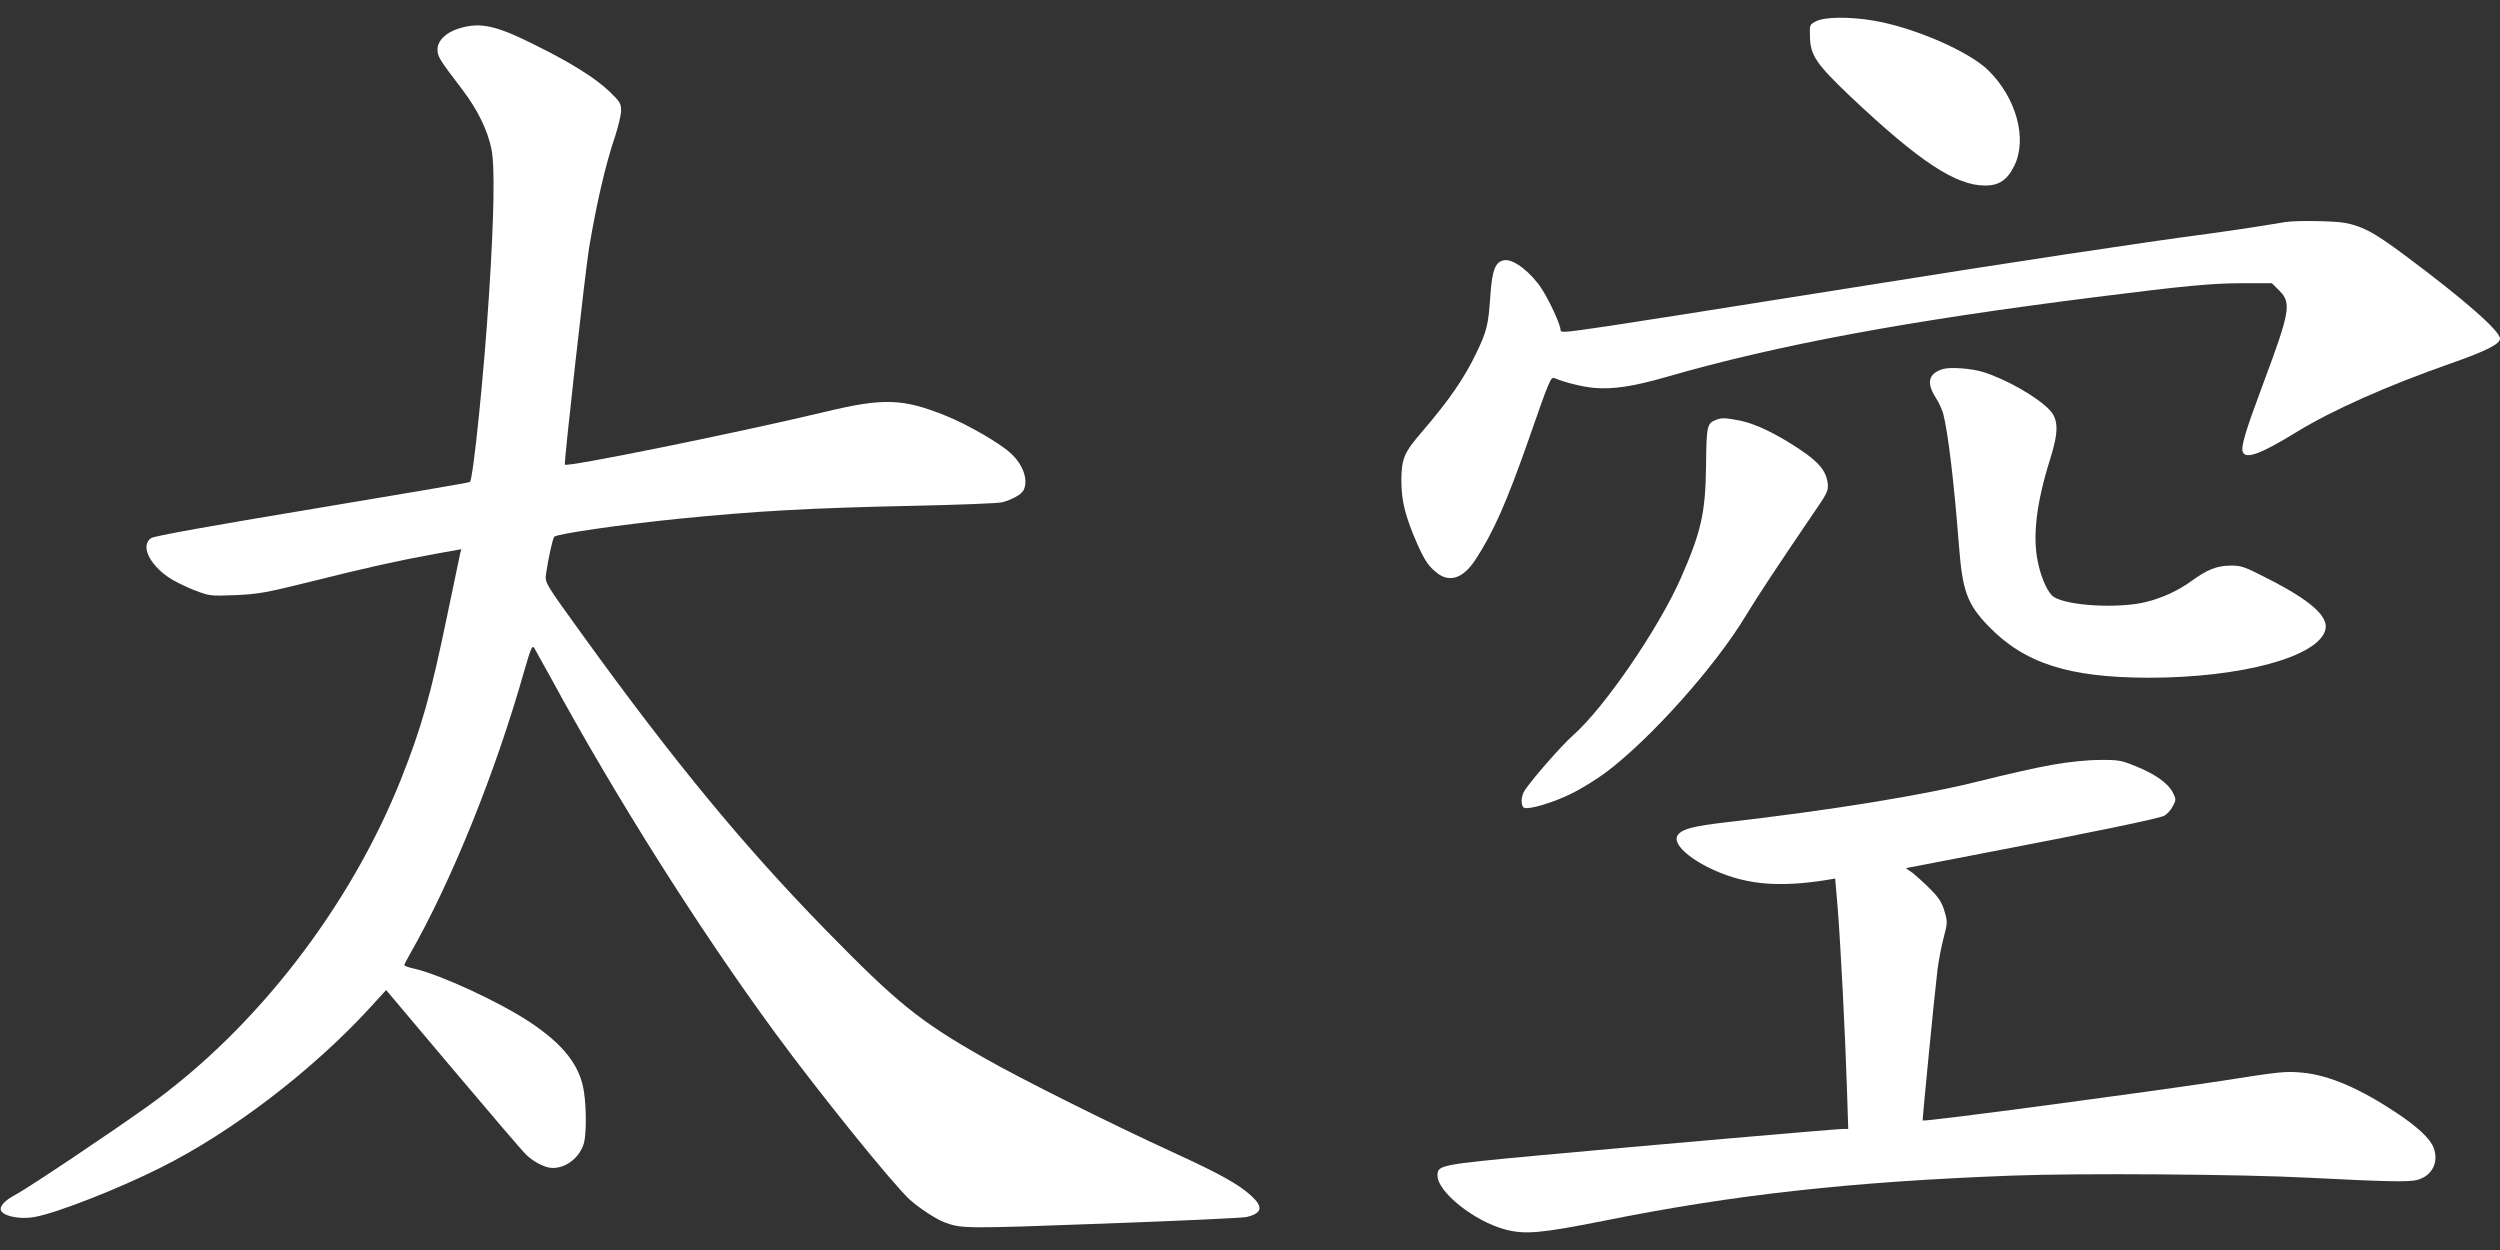 <?xml version="1.0" standalone="no"?>
<!DOCTYPE svg PUBLIC "-//W3C//DTD SVG 20010904//EN"
 "http://www.w3.org/TR/2001/REC-SVG-20010904/DTD/svg10.dtd">
<svg version="1.0" xmlns="http://www.w3.org/2000/svg"
 width="1280pt" height="640pt" viewBox="0 0 1280 640"
 preserveAspectRatio="xMidYMid meet">
<rect x="0" y="0" width="1280" height="640" fill="#333333" stroke="none"/>
<g transform="translate(0,640) scale(0.1,-0.1)"
fill="#ffffff" stroke="none">
<path d="M9300 6292 c-35 -18 -35 -18 -33 -80 2 -96 33 -140 207 -306 353
-333 539 -456 690 -456 71 0 113 28 149 101 68 137 11 348 -133 489 -99 97
-379 219 -585 254 -121 21 -250 20 -295 -2z"/>
<path d="M2349 6254 c-66 -20 -109 -63 -109 -107 0 -36 8 -50 128 -207 76
-100 128 -205 148 -302 18 -84 14 -341 -12 -743 -25 -399 -81 -946 -98 -963
-4 -3 -367 -65 -807 -138 -517 -86 -809 -138 -825 -149 -55 -36 -12 -132 89
-201 26 -18 84 -47 130 -65 81 -31 84 -31 212 -26 117 5 156 12 390 70 283 71
440 106 638 142 l129 23 -6 -22 c-2 -11 -32 -154 -66 -316 -85 -411 -131 -573
-239 -845 -261 -652 -742 -1274 -1292 -1667 -197 -141 -608 -416 -678 -454
-63 -33 -90 -67 -72 -88 22 -27 106 -40 173 -26 116 22 431 146 643 253 362
181 773 495 1067 815 l85 93 344 -408 c189 -224 357 -421 374 -436 41 -39 98
-67 135 -67 71 0 139 55 160 128 12 46 13 175 0 261 -19 134 -105 244 -279
359 -158 104 -453 240 -588 272 -29 6 -53 15 -53 18 0 4 12 27 26 52 214 373
441 934 589 1458 32 111 40 130 50 115 6 -10 44 -79 85 -153 333 -613 759
-1287 1147 -1816 227 -310 607 -780 692 -857 48 -43 132 -98 176 -115 88 -33
104 -33 812 -7 384 14 715 29 736 34 79 19 86 51 24 108 -64 59 -161 113 -403
224 -314 144 -773 373 -959 479 -338 192 -448 281 -815 656 -423 433 -781 867
-1251 1518 -190 263 -190 263 -183 310 12 81 34 180 42 188 15 15 341 62 637
92 389 39 669 55 1190 66 237 5 446 13 465 18 50 13 98 39 110 61 27 52 -1
133 -68 193 -56 51 -218 144 -326 188 -223 90 -320 94 -623 21 -448 -107
-1325 -285 -1331 -270 -5 11 106 1002 124 1109 38 228 85 431 134 574 16 50
30 108 30 130 0 36 -6 46 -60 98 -73 69 -192 144 -377 236 -205 103 -284 120
-394 86z"/>
<path d="M11700 5263 c-14 -2 -63 -10 -110 -18 -47 -8 -168 -26 -270 -40 -350
-46 -1025 -148 -1825 -276 -939 -149 -1066 -169 -1264 -199 -226 -33 -241 -35
-241 -19 0 26 -57 150 -97 211 -54 83 -142 151 -187 146 -50 -5 -67 -48 -76
-191 -10 -140 -17 -171 -70 -282 -62 -130 -139 -242 -277 -403 -95 -110 -107
-139 -108 -252 0 -105 20 -184 81 -324 39 -88 60 -118 106 -153 63 -46 130
-22 190 68 93 141 161 295 272 611 109 313 116 330 135 322 56 -23 140 -44
203 -50 96 -8 200 7 366 55 575 166 1235 288 2202 410 459 58 596 71 757 71
l145 0 39 -39 c62 -62 54 -107 -83 -474 -93 -249 -115 -324 -105 -351 15 -39
94 -10 277 103 182 111 459 235 790 351 180 63 250 99 250 126 0 40 -185 202
-490 429 -156 116 -214 147 -305 164 -55 10 -249 13 -305 4z"/>
<path d="M9946 4510 c-72 -23 -83 -69 -37 -143 17 -25 34 -63 40 -84 25 -95
56 -356 81 -678 18 -232 42 -297 149 -409 185 -192 411 -265 821 -266 476 0
871 107 906 246 17 68 -76 150 -294 261 -123 63 -137 68 -195 67 -67 -1 -116
-20 -197 -79 -68 -49 -143 -84 -228 -106 -137 -36 -405 -22 -477 25 -29 19
-64 94 -81 178 -28 131 -8 302 62 525 45 142 44 205 -2 254 -63 67 -225 159
-343 195 -60 18 -168 26 -205 14z"/>
<path d="M8785 4250 c-45 -18 -48 -31 -50 -233 -3 -242 -24 -338 -130 -579
-115 -259 -390 -660 -549 -801 -63 -55 -227 -244 -253 -290 -17 -30 -16 -76 1
-83 26 -10 150 27 242 73 50 24 130 74 177 109 228 171 562 545 717 804 61
101 168 262 340 515 76 110 82 122 78 160 -8 63 -44 108 -143 174 -120 80
-224 130 -304 147 -74 15 -97 16 -126 4z"/>
<path d="M10506 2484 c-76 -13 -242 -51 -370 -83 -279 -71 -759 -149 -1289
-210 -178 -21 -230 -34 -255 -64 -31 -37 32 -106 152 -167 177 -88 350 -107
612 -65 l40 7 13 -150 c15 -192 38 -636 47 -915 l7 -217 -24 0 c-35 0 -1011
-85 -1553 -135 -516 -48 -526 -50 -526 -104 0 -84 190 -235 347 -276 102 -27
184 -19 502 44 670 135 1270 201 2096 232 341 13 1181 7 1515 -11 396 -20 514
-23 557 -11 76 21 111 91 83 165 -17 45 -81 106 -188 177 -189 126 -349 195
-484 207 -85 8 -109 6 -413 -42 -358 -55 -1525 -211 -1531 -203 -2 3 62 660
76 772 6 50 21 124 32 166 19 73 20 78 4 133 -14 46 -29 70 -74 115 -31 31
-72 68 -90 82 l-34 24 409 79 c533 102 882 174 913 189 14 7 34 28 44 48 18
33 18 37 2 69 -23 48 -91 97 -189 136 -75 31 -90 34 -187 33 -64 0 -159 -10
-244 -25z"/>
</g>
</svg>
